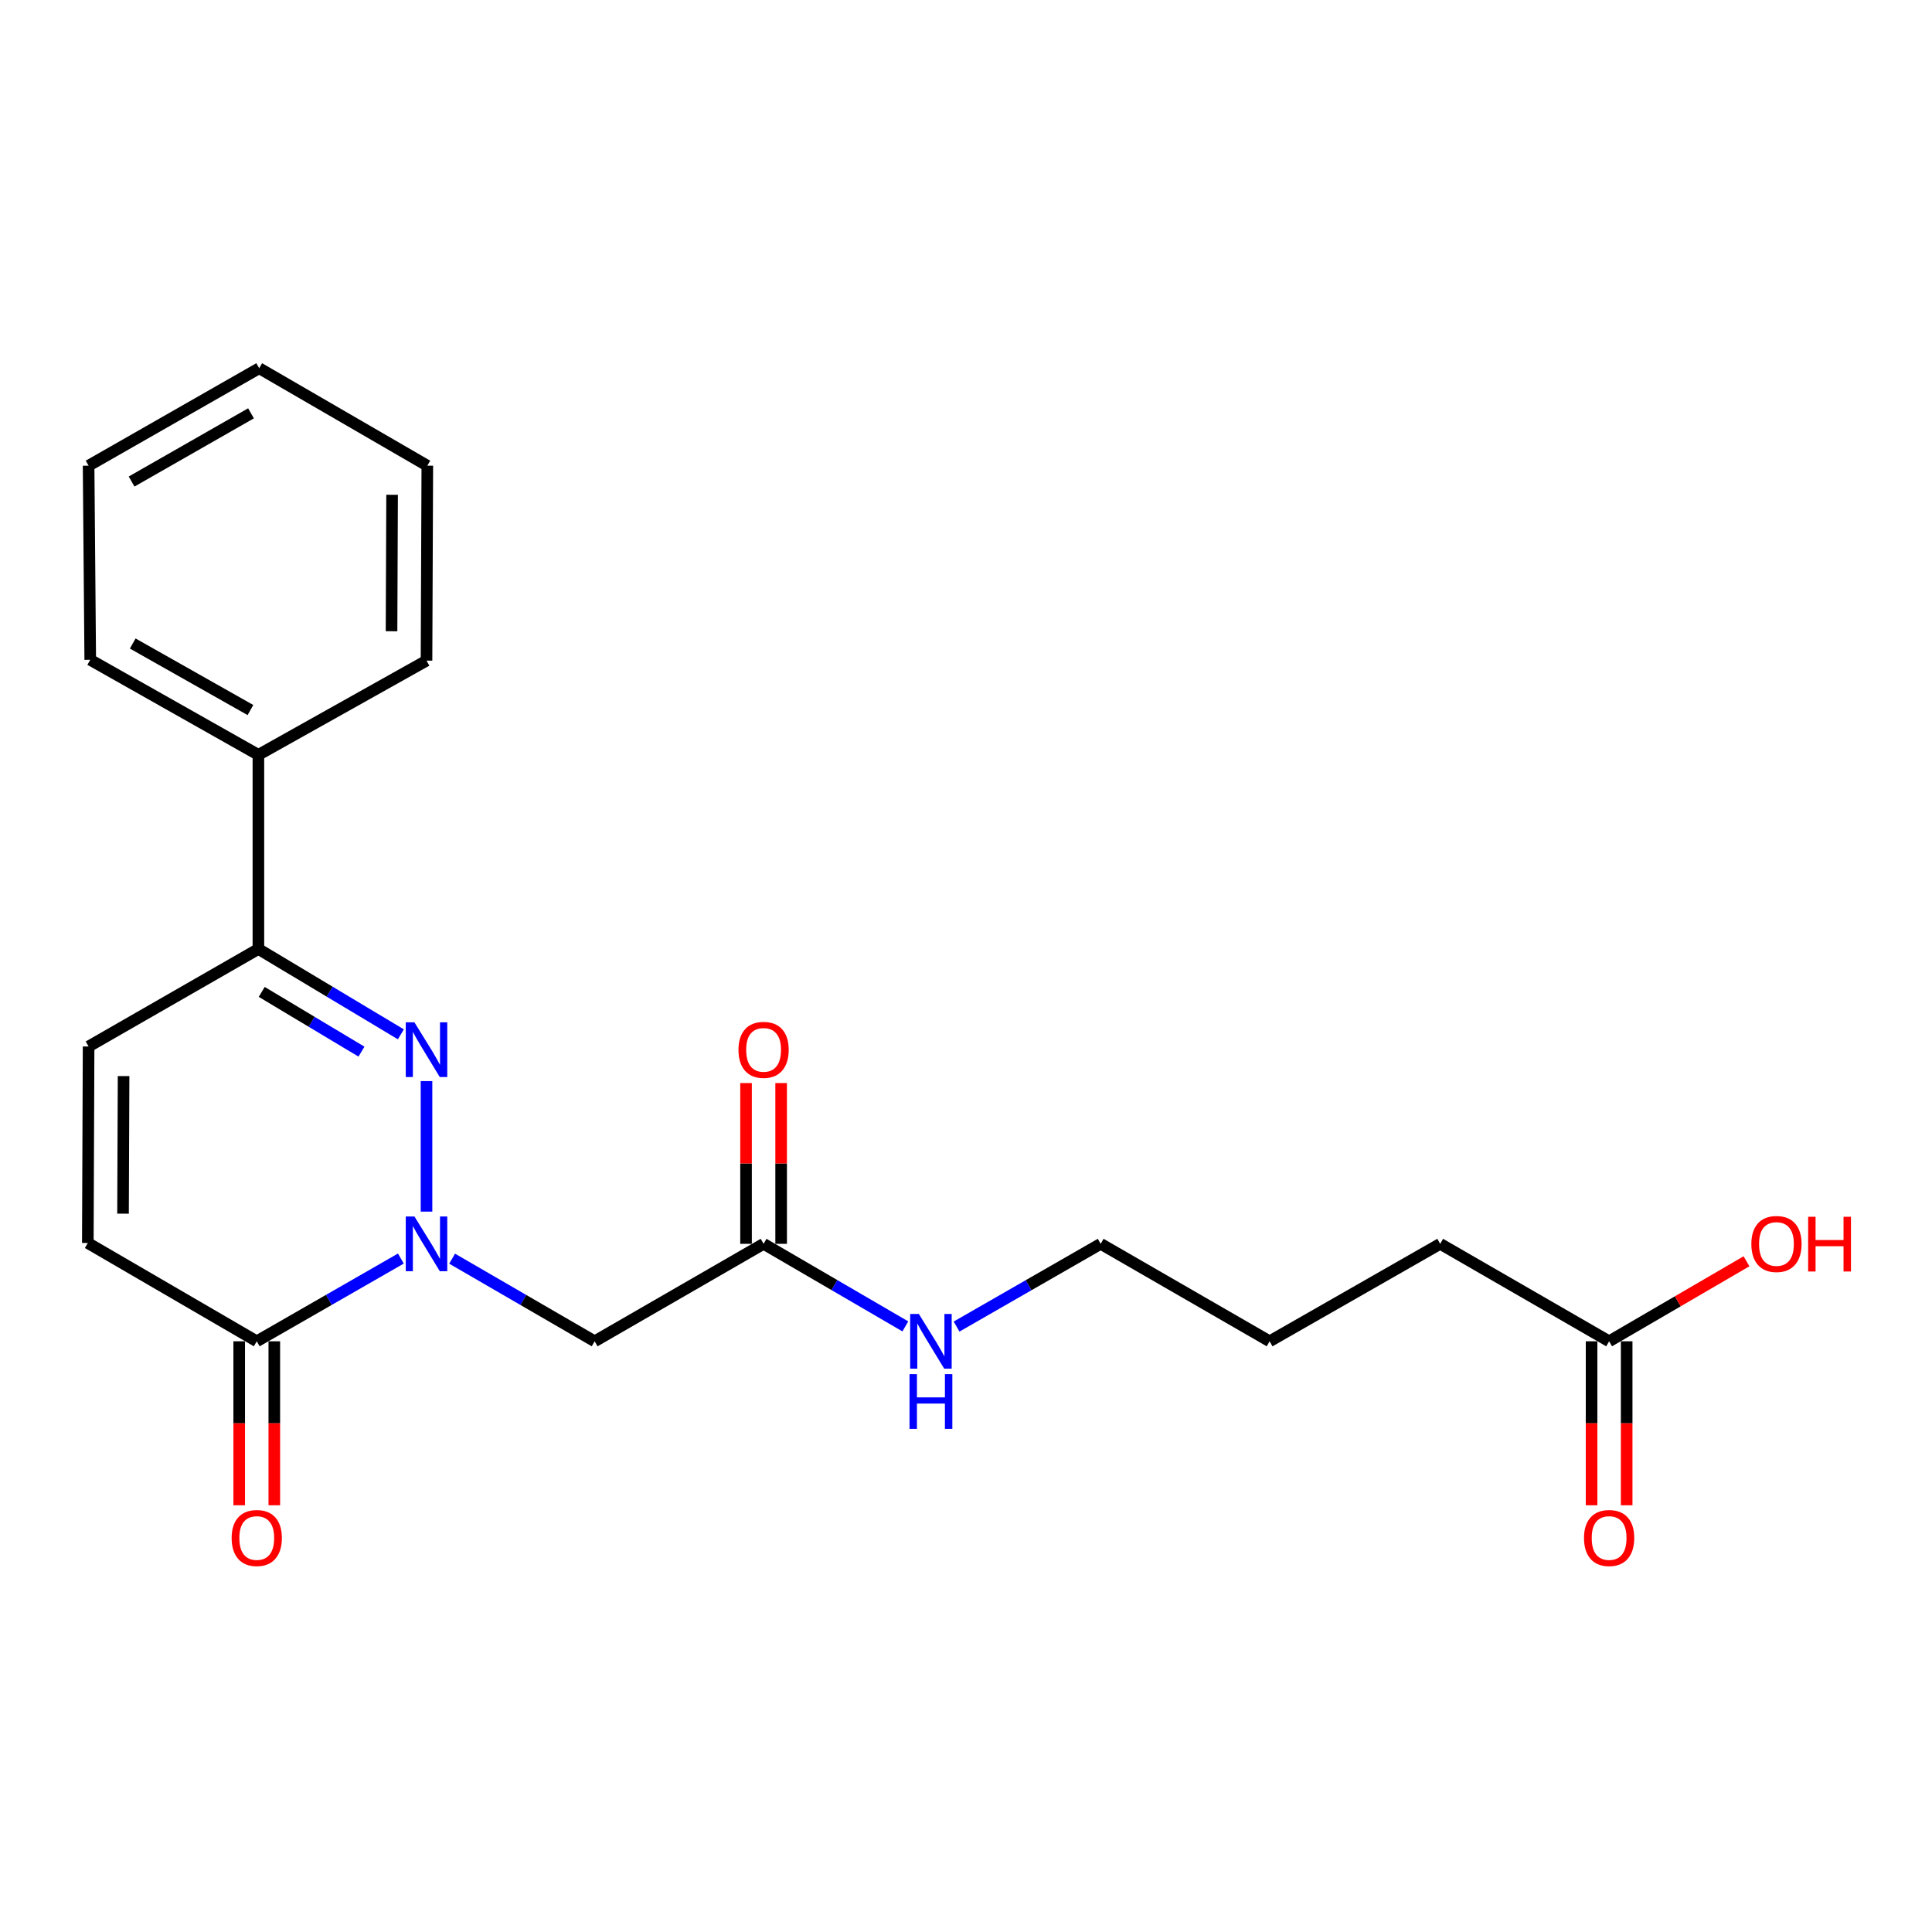 <?xml version='1.0' encoding='iso-8859-1'?>
<svg version='1.1' baseProfile='full'
              xmlns='http://www.w3.org/2000/svg'
                      xmlns:rdkit='http://www.rdkit.org/xml'
                      xmlns:xlink='http://www.w3.org/1999/xlink'
                  xml:space='preserve'
width='1000px' height='1000px' viewBox='0 0 1000 1000'>
<!-- END OF HEADER -->
<rect style='opacity:1.0;fill:#FFFFFF;stroke:none' width='1000' height='1000' x='0' y='0'> </rect>
<path class='bond-0' d='M 220.763,627.13 L 220.763,559.575' style='fill:none;fill-rule:evenodd;stroke:#0000FF;stroke-width:6px;stroke-linecap:butt;stroke-linejoin:miter;stroke-opacity:1' />
<path class='bond-1' d='M 207.49,651.423 L 170.193,672.839' style='fill:none;fill-rule:evenodd;stroke:#0000FF;stroke-width:6px;stroke-linecap:butt;stroke-linejoin:miter;stroke-opacity:1' />
<path class='bond-1' d='M 170.193,672.839 L 132.897,694.255' style='fill:none;fill-rule:evenodd;stroke:#000000;stroke-width:6px;stroke-linecap:butt;stroke-linejoin:miter;stroke-opacity:1' />
<path class='bond-3' d='M 234.018,651.486 L 270.904,672.871' style='fill:none;fill-rule:evenodd;stroke:#0000FF;stroke-width:6px;stroke-linecap:butt;stroke-linejoin:miter;stroke-opacity:1' />
<path class='bond-3' d='M 270.904,672.871 L 307.791,694.255' style='fill:none;fill-rule:evenodd;stroke:#000000;stroke-width:6px;stroke-linecap:butt;stroke-linejoin:miter;stroke-opacity:1' />
<path class='bond-2' d='M 207.487,535.367 L 170.616,513.28' style='fill:none;fill-rule:evenodd;stroke:#0000FF;stroke-width:6px;stroke-linecap:butt;stroke-linejoin:miter;stroke-opacity:1' />
<path class='bond-2' d='M 170.616,513.28 L 133.745,491.192' style='fill:none;fill-rule:evenodd;stroke:#000000;stroke-width:6px;stroke-linecap:butt;stroke-linejoin:miter;stroke-opacity:1' />
<path class='bond-2' d='M 187.09,544.325 L 161.28,528.864' style='fill:none;fill-rule:evenodd;stroke:#0000FF;stroke-width:6px;stroke-linecap:butt;stroke-linejoin:miter;stroke-opacity:1' />
<path class='bond-2' d='M 161.28,528.864 L 135.47,513.403' style='fill:none;fill-rule:evenodd;stroke:#000000;stroke-width:6px;stroke-linecap:butt;stroke-linejoin:miter;stroke-opacity:1' />
<path class='bond-4' d='M 132.897,694.255 L 45.455,643.378' style='fill:none;fill-rule:evenodd;stroke:#000000;stroke-width:6px;stroke-linecap:butt;stroke-linejoin:miter;stroke-opacity:1' />
<path class='bond-8' d='M 123.813,694.255 L 123.813,736.69' style='fill:none;fill-rule:evenodd;stroke:#000000;stroke-width:6px;stroke-linecap:butt;stroke-linejoin:miter;stroke-opacity:1' />
<path class='bond-8' d='M 123.813,736.69 L 123.813,779.125' style='fill:none;fill-rule:evenodd;stroke:#FF0000;stroke-width:6px;stroke-linecap:butt;stroke-linejoin:miter;stroke-opacity:1' />
<path class='bond-8' d='M 141.98,694.255 L 141.98,736.69' style='fill:none;fill-rule:evenodd;stroke:#000000;stroke-width:6px;stroke-linecap:butt;stroke-linejoin:miter;stroke-opacity:1' />
<path class='bond-8' d='M 141.98,736.69 L 141.98,779.125' style='fill:none;fill-rule:evenodd;stroke:#FF0000;stroke-width:6px;stroke-linecap:butt;stroke-linejoin:miter;stroke-opacity:1' />
<path class='bond-9' d='M 133.745,491.192 L 133.745,390.71' style='fill:none;fill-rule:evenodd;stroke:#000000;stroke-width:6px;stroke-linecap:butt;stroke-linejoin:miter;stroke-opacity:1' />
<path class='bond-22' d='M 133.745,491.192 L 45.858,541.655' style='fill:none;fill-rule:evenodd;stroke:#000000;stroke-width:6px;stroke-linecap:butt;stroke-linejoin:miter;stroke-opacity:1' />
<path class='bond-6' d='M 307.791,694.255 L 395.233,643.802' style='fill:none;fill-rule:evenodd;stroke:#000000;stroke-width:6px;stroke-linecap:butt;stroke-linejoin:miter;stroke-opacity:1' />
<path class='bond-5' d='M 45.455,643.378 L 45.858,541.655' style='fill:none;fill-rule:evenodd;stroke:#000000;stroke-width:6px;stroke-linecap:butt;stroke-linejoin:miter;stroke-opacity:1' />
<path class='bond-5' d='M 63.682,628.192 L 63.964,556.986' style='fill:none;fill-rule:evenodd;stroke:#000000;stroke-width:6px;stroke-linecap:butt;stroke-linejoin:miter;stroke-opacity:1' />
<path class='bond-10' d='M 404.317,643.802 L 404.317,602.197' style='fill:none;fill-rule:evenodd;stroke:#000000;stroke-width:6px;stroke-linecap:butt;stroke-linejoin:miter;stroke-opacity:1' />
<path class='bond-10' d='M 404.317,602.197 L 404.317,560.592' style='fill:none;fill-rule:evenodd;stroke:#FF0000;stroke-width:6px;stroke-linecap:butt;stroke-linejoin:miter;stroke-opacity:1' />
<path class='bond-10' d='M 386.15,643.802 L 386.15,602.197' style='fill:none;fill-rule:evenodd;stroke:#000000;stroke-width:6px;stroke-linecap:butt;stroke-linejoin:miter;stroke-opacity:1' />
<path class='bond-10' d='M 386.15,602.197 L 386.15,560.592' style='fill:none;fill-rule:evenodd;stroke:#FF0000;stroke-width:6px;stroke-linecap:butt;stroke-linejoin:miter;stroke-opacity:1' />
<path class='bond-12' d='M 395.233,643.802 L 431.918,665.171' style='fill:none;fill-rule:evenodd;stroke:#000000;stroke-width:6px;stroke-linecap:butt;stroke-linejoin:miter;stroke-opacity:1' />
<path class='bond-12' d='M 431.918,665.171 L 468.602,686.539' style='fill:none;fill-rule:evenodd;stroke:#0000FF;stroke-width:6px;stroke-linecap:butt;stroke-linejoin:miter;stroke-opacity:1' />
<path class='bond-7' d='M 832.878,694.255 L 745.436,643.802' style='fill:none;fill-rule:evenodd;stroke:#000000;stroke-width:6px;stroke-linecap:butt;stroke-linejoin:miter;stroke-opacity:1' />
<path class='bond-11' d='M 823.795,694.255 L 823.795,736.69' style='fill:none;fill-rule:evenodd;stroke:#000000;stroke-width:6px;stroke-linecap:butt;stroke-linejoin:miter;stroke-opacity:1' />
<path class='bond-11' d='M 823.795,736.69 L 823.795,779.125' style='fill:none;fill-rule:evenodd;stroke:#FF0000;stroke-width:6px;stroke-linecap:butt;stroke-linejoin:miter;stroke-opacity:1' />
<path class='bond-11' d='M 841.962,694.255 L 841.962,736.69' style='fill:none;fill-rule:evenodd;stroke:#000000;stroke-width:6px;stroke-linecap:butt;stroke-linejoin:miter;stroke-opacity:1' />
<path class='bond-11' d='M 841.962,736.69 L 841.962,779.125' style='fill:none;fill-rule:evenodd;stroke:#FF0000;stroke-width:6px;stroke-linecap:butt;stroke-linejoin:miter;stroke-opacity:1' />
<path class='bond-13' d='M 832.878,694.255 L 868.433,673.545' style='fill:none;fill-rule:evenodd;stroke:#000000;stroke-width:6px;stroke-linecap:butt;stroke-linejoin:miter;stroke-opacity:1' />
<path class='bond-13' d='M 868.433,673.545 L 903.987,652.834' style='fill:none;fill-rule:evenodd;stroke:#FF0000;stroke-width:6px;stroke-linecap:butt;stroke-linejoin:miter;stroke-opacity:1' />
<path class='bond-15' d='M 133.745,390.71 L 46.706,341.519' style='fill:none;fill-rule:evenodd;stroke:#000000;stroke-width:6px;stroke-linecap:butt;stroke-linejoin:miter;stroke-opacity:1' />
<path class='bond-15' d='M 129.627,367.516 L 68.7,333.082' style='fill:none;fill-rule:evenodd;stroke:#000000;stroke-width:6px;stroke-linecap:butt;stroke-linejoin:miter;stroke-opacity:1' />
<path class='bond-16' d='M 133.745,390.71 L 220.763,341.943' style='fill:none;fill-rule:evenodd;stroke:#000000;stroke-width:6px;stroke-linecap:butt;stroke-linejoin:miter;stroke-opacity:1' />
<path class='bond-17' d='M 495.121,686.633 L 532.412,665.217' style='fill:none;fill-rule:evenodd;stroke:#0000FF;stroke-width:6px;stroke-linecap:butt;stroke-linejoin:miter;stroke-opacity:1' />
<path class='bond-17' d='M 532.412,665.217 L 569.704,643.802' style='fill:none;fill-rule:evenodd;stroke:#000000;stroke-width:6px;stroke-linecap:butt;stroke-linejoin:miter;stroke-opacity:1' />
<path class='bond-14' d='M 745.436,643.802 L 657.156,694.255' style='fill:none;fill-rule:evenodd;stroke:#000000;stroke-width:6px;stroke-linecap:butt;stroke-linejoin:miter;stroke-opacity:1' />
<path class='bond-20' d='M 46.706,341.519 L 45.858,241.037' style='fill:none;fill-rule:evenodd;stroke:#000000;stroke-width:6px;stroke-linecap:butt;stroke-linejoin:miter;stroke-opacity:1' />
<path class='bond-19' d='M 220.763,341.943 L 221.177,241.037' style='fill:none;fill-rule:evenodd;stroke:#000000;stroke-width:6px;stroke-linecap:butt;stroke-linejoin:miter;stroke-opacity:1' />
<path class='bond-19' d='M 202.658,326.732 L 202.948,256.098' style='fill:none;fill-rule:evenodd;stroke:#000000;stroke-width:6px;stroke-linecap:butt;stroke-linejoin:miter;stroke-opacity:1' />
<path class='bond-18' d='M 569.704,643.802 L 657.156,694.255' style='fill:none;fill-rule:evenodd;stroke:#000000;stroke-width:6px;stroke-linecap:butt;stroke-linejoin:miter;stroke-opacity:1' />
<path class='bond-21' d='M 221.177,241.037 L 134.158,190.594' style='fill:none;fill-rule:evenodd;stroke:#000000;stroke-width:6px;stroke-linecap:butt;stroke-linejoin:miter;stroke-opacity:1' />
<path class='bond-23' d='M 45.858,241.037 L 134.158,190.594' style='fill:none;fill-rule:evenodd;stroke:#000000;stroke-width:6px;stroke-linecap:butt;stroke-linejoin:miter;stroke-opacity:1' />
<path class='bond-23' d='M 68.115,249.245 L 129.925,213.935' style='fill:none;fill-rule:evenodd;stroke:#000000;stroke-width:6px;stroke-linecap:butt;stroke-linejoin:miter;stroke-opacity:1' />
<path  class='atom-0' d='M 214.503 629.642
L 223.783 644.642
Q 224.703 646.122, 226.183 648.802
Q 227.663 651.482, 227.743 651.642
L 227.743 629.642
L 231.503 629.642
L 231.503 657.962
L 227.623 657.962
L 217.663 641.562
Q 216.503 639.642, 215.263 637.442
Q 214.063 635.242, 213.703 634.562
L 213.703 657.962
L 210.023 657.962
L 210.023 629.642
L 214.503 629.642
' fill='#0000FF'/>
<path  class='atom-1' d='M 214.503 529.16
L 223.783 544.16
Q 224.703 545.64, 226.183 548.32
Q 227.663 551, 227.743 551.16
L 227.743 529.16
L 231.503 529.16
L 231.503 557.48
L 227.623 557.48
L 217.663 541.08
Q 216.503 539.16, 215.263 536.96
Q 214.063 534.76, 213.703 534.08
L 213.703 557.48
L 210.023 557.48
L 210.023 529.16
L 214.503 529.16
' fill='#0000FF'/>
<path  class='atom-9' d='M 119.897 796.068
Q 119.897 789.268, 123.257 785.468
Q 126.617 781.668, 132.897 781.668
Q 139.177 781.668, 142.537 785.468
Q 145.897 789.268, 145.897 796.068
Q 145.897 802.948, 142.497 806.868
Q 139.097 810.748, 132.897 810.748
Q 126.657 810.748, 123.257 806.868
Q 119.897 802.988, 119.897 796.068
M 132.897 807.548
Q 137.217 807.548, 139.537 804.668
Q 141.897 801.748, 141.897 796.068
Q 141.897 790.508, 139.537 787.708
Q 137.217 784.868, 132.897 784.868
Q 128.577 784.868, 126.217 787.668
Q 123.897 790.468, 123.897 796.068
Q 123.897 801.788, 126.217 804.668
Q 128.577 807.548, 132.897 807.548
' fill='#FF0000'/>
<path  class='atom-11' d='M 382.233 543.4
Q 382.233 536.6, 385.593 532.8
Q 388.953 529, 395.233 529
Q 401.513 529, 404.873 532.8
Q 408.233 536.6, 408.233 543.4
Q 408.233 550.28, 404.833 554.2
Q 401.433 558.08, 395.233 558.08
Q 388.993 558.08, 385.593 554.2
Q 382.233 550.32, 382.233 543.4
M 395.233 554.88
Q 399.553 554.88, 401.873 552
Q 404.233 549.08, 404.233 543.4
Q 404.233 537.84, 401.873 535.04
Q 399.553 532.2, 395.233 532.2
Q 390.913 532.2, 388.553 535
Q 386.233 537.8, 386.233 543.4
Q 386.233 549.12, 388.553 552
Q 390.913 554.88, 395.233 554.88
' fill='#FF0000'/>
<path  class='atom-12' d='M 819.878 796.068
Q 819.878 789.268, 823.238 785.468
Q 826.598 781.668, 832.878 781.668
Q 839.158 781.668, 842.518 785.468
Q 845.878 789.268, 845.878 796.068
Q 845.878 802.948, 842.478 806.868
Q 839.078 810.748, 832.878 810.748
Q 826.638 810.748, 823.238 806.868
Q 819.878 802.988, 819.878 796.068
M 832.878 807.548
Q 837.198 807.548, 839.518 804.668
Q 841.878 801.748, 841.878 796.068
Q 841.878 790.508, 839.518 787.708
Q 837.198 784.868, 832.878 784.868
Q 828.558 784.868, 826.198 787.668
Q 823.878 790.468, 823.878 796.068
Q 823.878 801.788, 826.198 804.668
Q 828.558 807.548, 832.878 807.548
' fill='#FF0000'/>
<path  class='atom-13' d='M 475.588 680.095
L 484.868 695.095
Q 485.788 696.575, 487.268 699.255
Q 488.748 701.935, 488.828 702.095
L 488.828 680.095
L 492.588 680.095
L 492.588 708.415
L 488.708 708.415
L 478.748 692.015
Q 477.588 690.095, 476.348 687.895
Q 475.148 685.695, 474.788 685.015
L 474.788 708.415
L 471.108 708.415
L 471.108 680.095
L 475.588 680.095
' fill='#0000FF'/>
<path  class='atom-13' d='M 470.768 711.247
L 474.608 711.247
L 474.608 723.287
L 489.088 723.287
L 489.088 711.247
L 492.928 711.247
L 492.928 739.567
L 489.088 739.567
L 489.088 726.487
L 474.608 726.487
L 474.608 739.567
L 470.768 739.567
L 470.768 711.247
' fill='#0000FF'/>
<path  class='atom-14' d='M 906.493 643.882
Q 906.493 637.082, 909.853 633.282
Q 913.213 629.482, 919.493 629.482
Q 925.773 629.482, 929.133 633.282
Q 932.493 637.082, 932.493 643.882
Q 932.493 650.762, 929.093 654.682
Q 925.693 658.562, 919.493 658.562
Q 913.253 658.562, 909.853 654.682
Q 906.493 650.802, 906.493 643.882
M 919.493 655.362
Q 923.813 655.362, 926.133 652.482
Q 928.493 649.562, 928.493 643.882
Q 928.493 638.322, 926.133 635.522
Q 923.813 632.682, 919.493 632.682
Q 915.173 632.682, 912.813 635.482
Q 910.493 638.282, 910.493 643.882
Q 910.493 649.602, 912.813 652.482
Q 915.173 655.362, 919.493 655.362
' fill='#FF0000'/>
<path  class='atom-14' d='M 935.893 629.802
L 939.733 629.802
L 939.733 641.842
L 954.213 641.842
L 954.213 629.802
L 958.053 629.802
L 958.053 658.122
L 954.213 658.122
L 954.213 645.042
L 939.733 645.042
L 939.733 658.122
L 935.893 658.122
L 935.893 629.802
' fill='#FF0000'/>
</svg>
